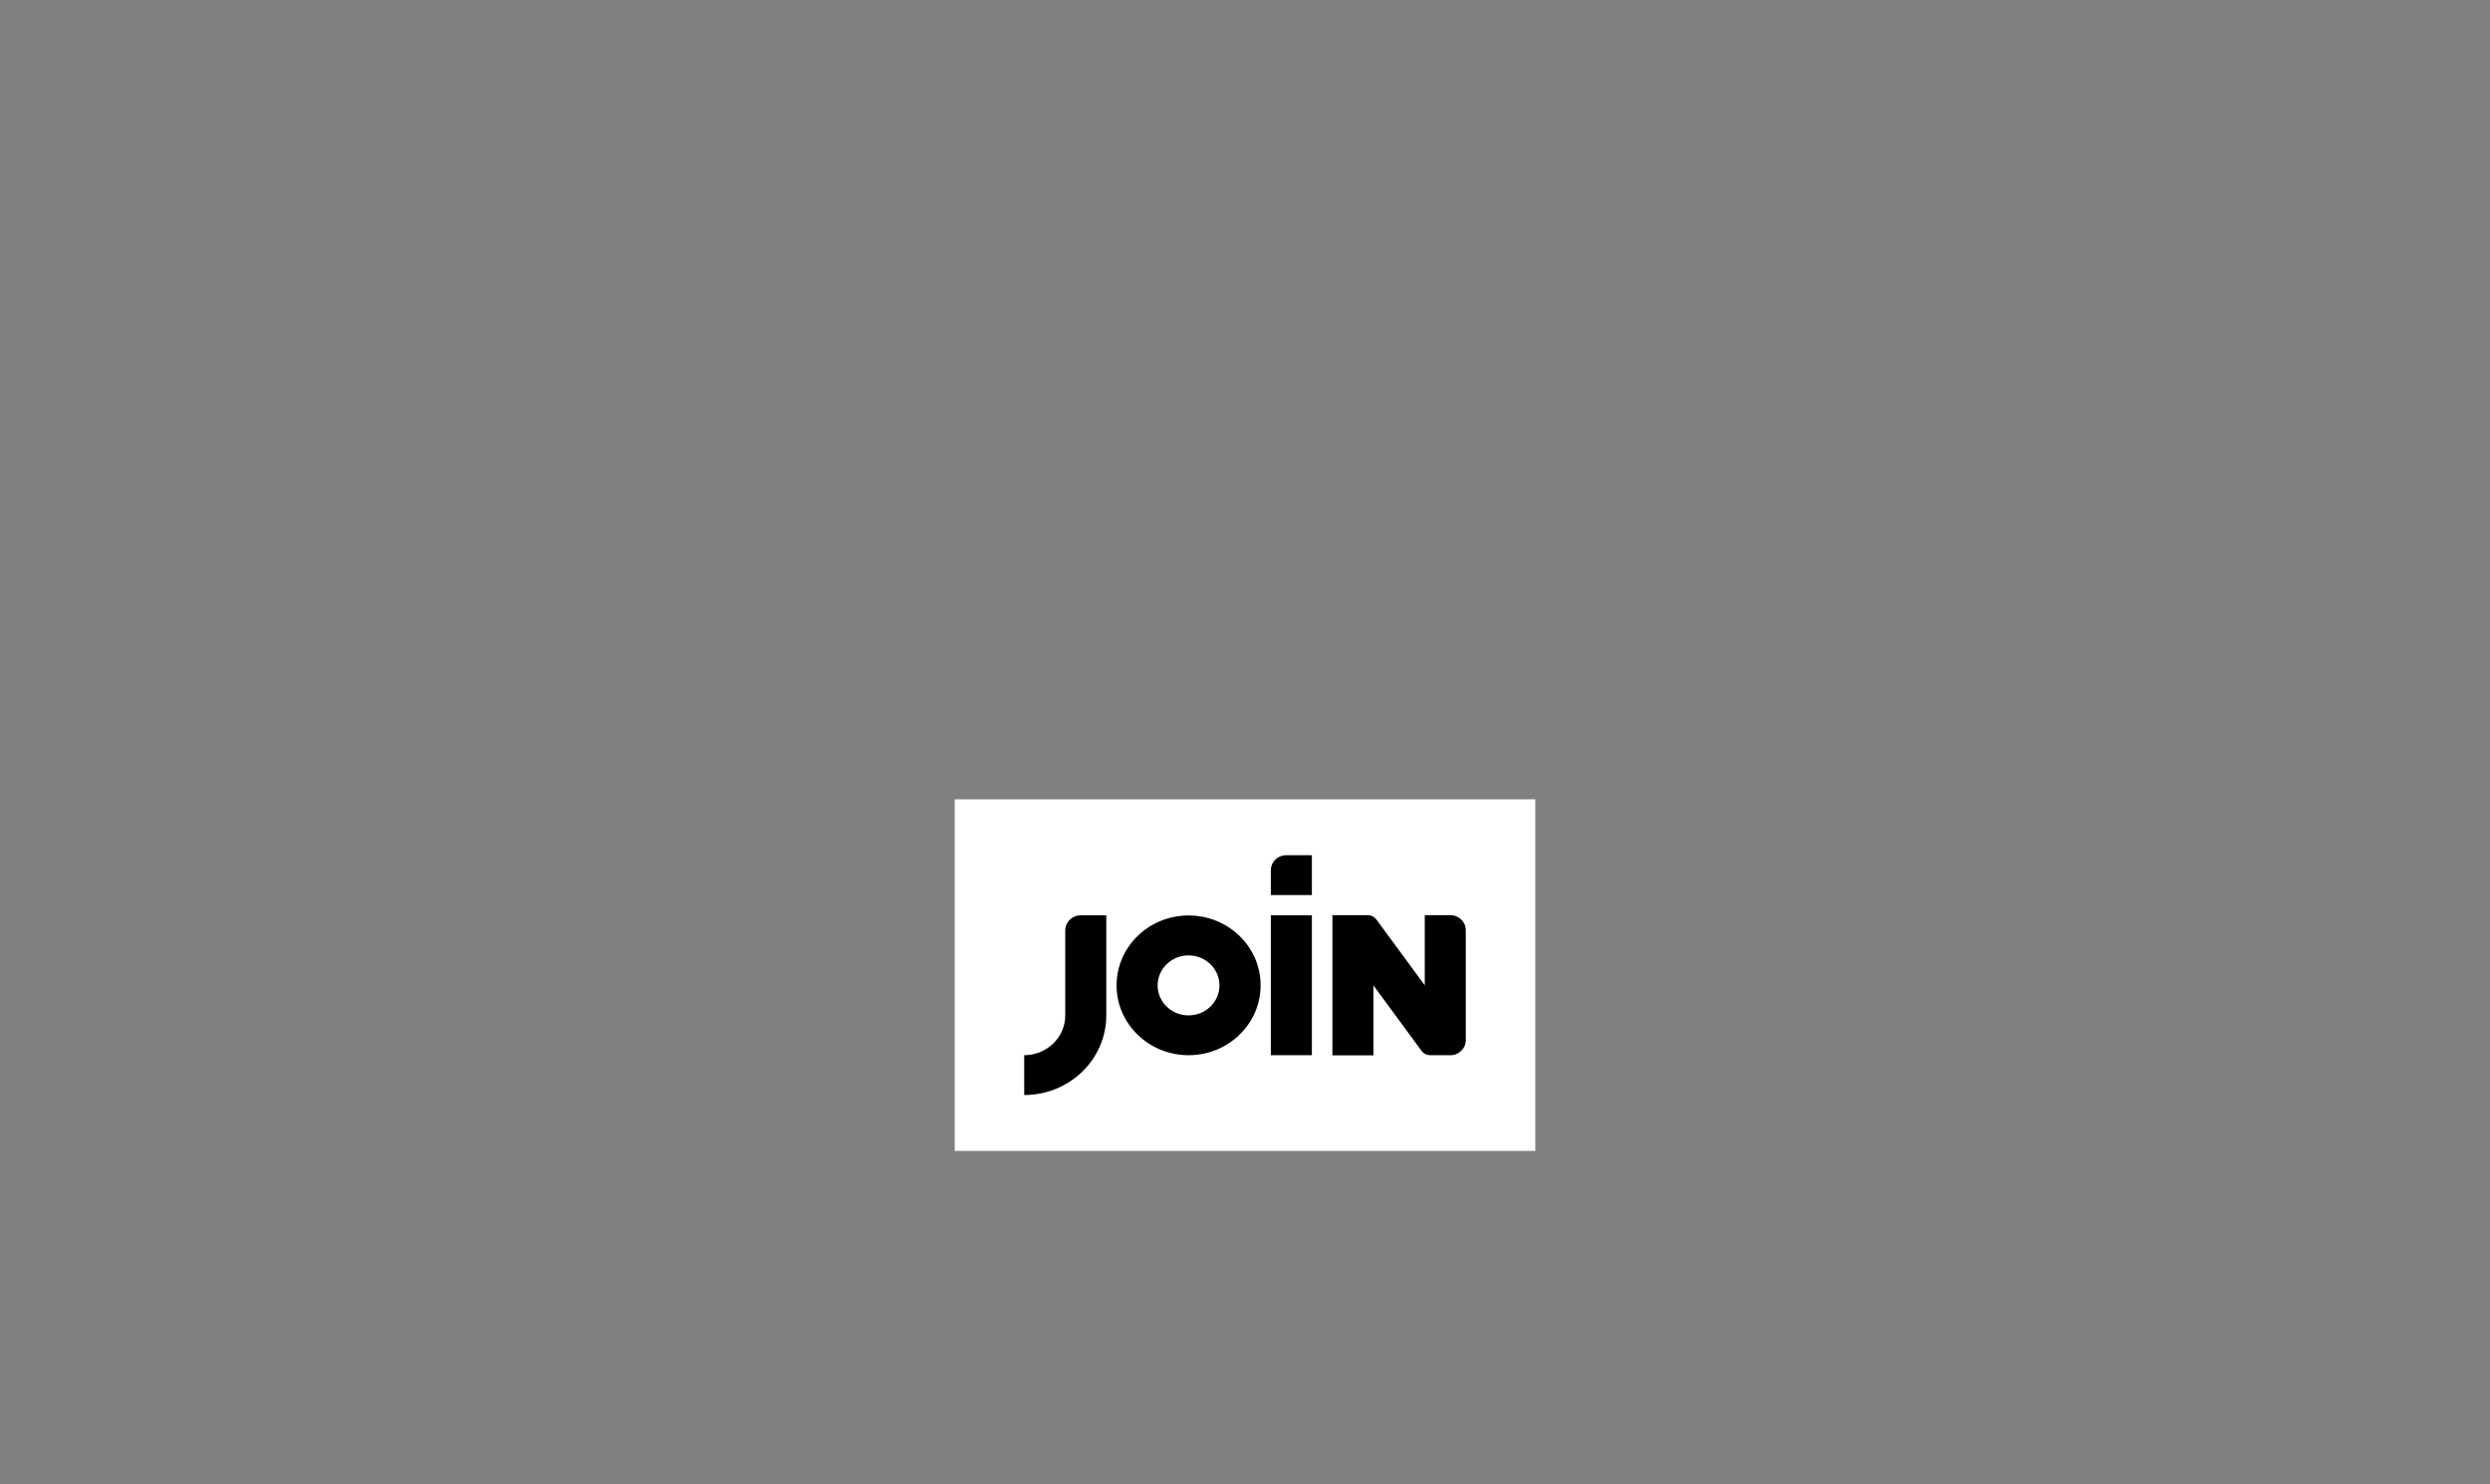 <?xml version="1.0" encoding="UTF-8"?>
<svg id="Calque_1" data-name="Calque 1" xmlns="http://www.w3.org/2000/svg" viewBox="0 0 1218 726">
  <rect x="0" y="0" width="1218" height="726" fill="#808080" stroke="none"/>
  <defs>
    <style>
      .cls-1 {
        fill: #fff;
      }
    </style>
  </defs>
  <rect class="cls-1" x="467" y="391" width="284" height="172"/>
  <path d="M709.45,447.67h-12.52v34.3l-23.69-32.21c-.92-1.17-2.37-2.1-4.01-2.1l-17.47.02v68.57h20.07v-34.22l23.66,32.19c.91,1.2,2.41,1.96,4.06,1.96h9.9c4.17,0,7.55-3.28,7.55-7.33v-53.85c0-4.05-3.38-7.32-7.55-7.32ZM596.51,482.03c0-8.09-6.79-14.68-15.13-14.68s-15.12,6.59-15.12,14.68,6.79,14.67,15.12,14.67,15.13-6.58,15.13-14.67h0ZM616.63,482c0,18.88-15.77,34.17-35.23,34.17s-35.22-15.3-35.22-34.17,15.77-34.18,35.23-34.18,35.23,15.3,35.23,34.18ZM621.64,425.68v12.15h20.07v-19.48h-12.55c-4.17,0-7.52,3.28-7.52,7.33ZM621.64,516.18h20.07v-68.44h-20.07v68.44ZM528.63,447.74h12.52v48.95c0,21.51-17.97,38.96-40.15,38.96v-19.48c11.06,0,20.08-8.73,20.08-19.47v-41.61c0-4.05,3.38-7.35,7.55-7.35Z"/>
</svg>